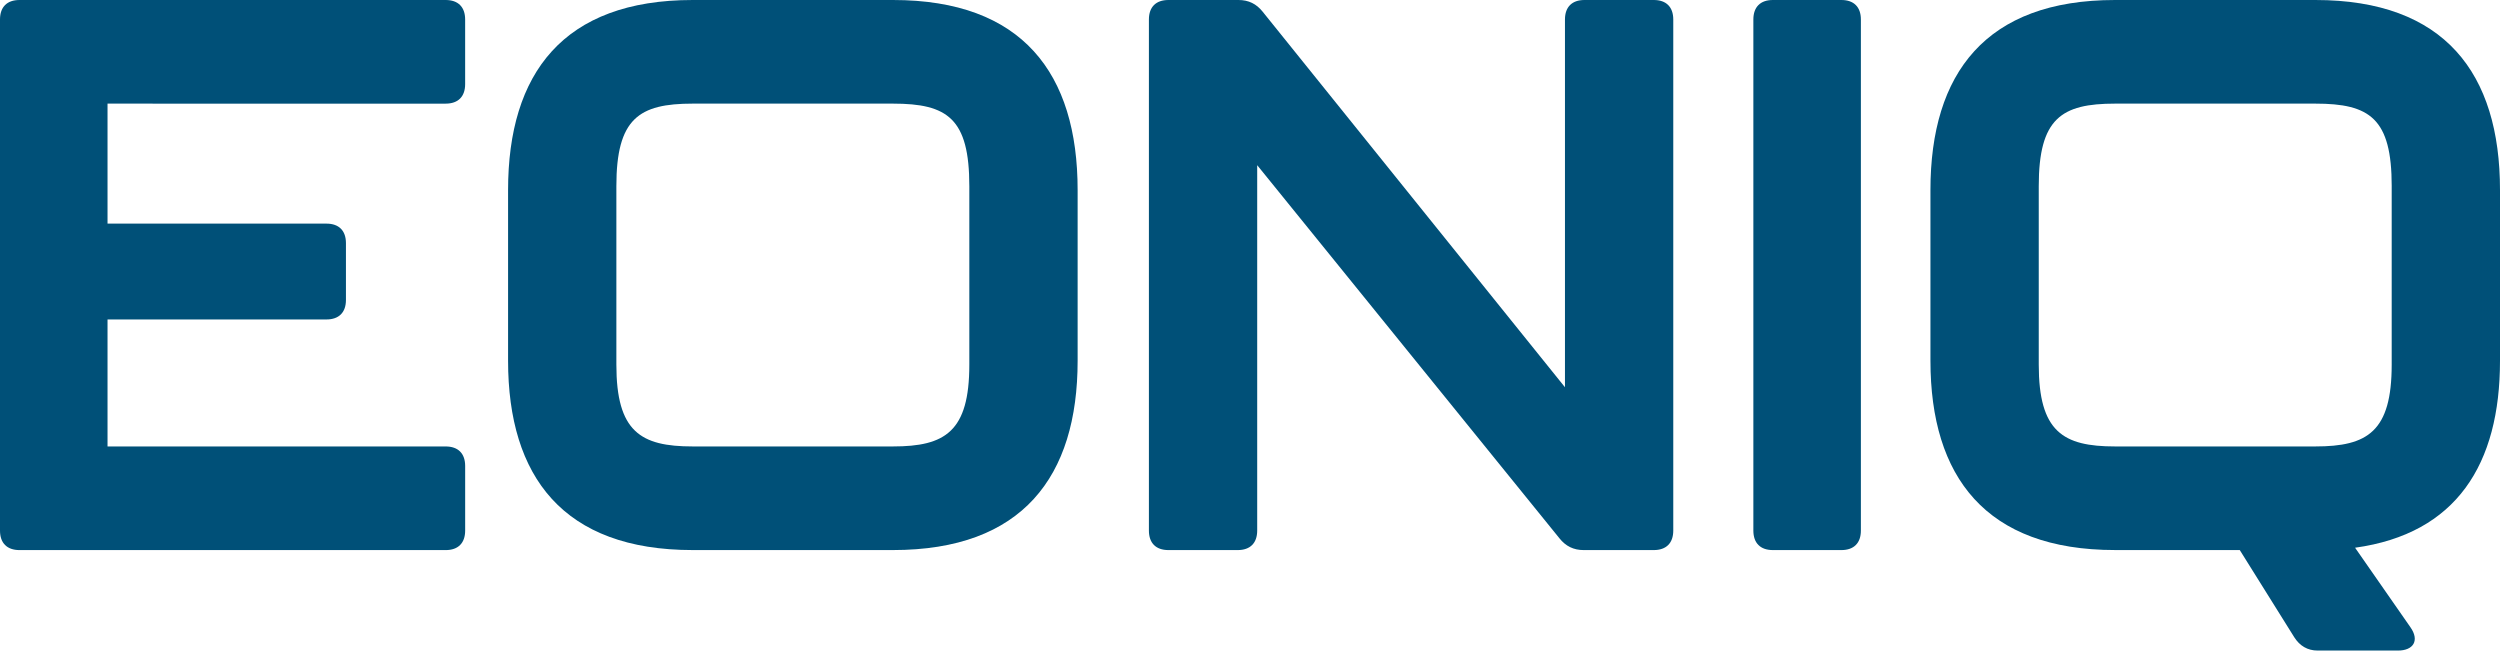 <svg xmlns="http://www.w3.org/2000/svg" xmlns:xlink="http://www.w3.org/1999/xlink" x="0px" y="0px" viewBox="0 0 1920 499.65" style="enable-background:new 0 0 1920 499.65;" xml:space="preserve"><style type="text/css">	.st0{fill:#FFFFFF;}	.st1{fill:#005078;}	.st2{display:none;}	.st3{display:inline;fill:#005078;}</style><g id="logo_EONIQ_white_00000102543316787378287020000012084398174705875112_"></g><g id="logo_EONIQ_blue_00000036950018815123797970000003642023680301167242_">	<g>		<path class="st1" d="M0,407.5V14.96C0,5.39,5.39,0,14.96,0h327.31c9.57,0,14.96,5.39,14.96,14.96v49.67   c0,9.57-5.39,14.96-14.96,14.96H82.58v92.15h168.14c9.57,0,14.96,5.39,14.96,14.96v43.68c0,9.57-5.39,14.96-14.96,14.96H82.58   v97.54h259.7c9.57,0,14.96,5.39,14.96,14.96v49.67c0,9.57-5.39,14.96-14.96,14.96H14.96C5.39,422.45,0,417.07,0,407.5z"></path>		<path class="st1" d="M390.2,277.05V146c0-89.76,42.48-146,141.82-146H685.8c99.33,0,141.82,56.25,141.82,146v131.04   c0,89.16-42.48,145.41-141.82,145.41H532.01C432.68,422.45,390.2,366.21,390.2,277.05z M685.8,342.87   c40.09,0,58.64-11.37,58.64-62.83V143.01c0-52.06-16.75-63.43-58.64-63.43H532.01c-41.29,0-58.64,11.37-58.64,63.43v137.03   c0,51.46,18.55,62.83,58.64,62.83H685.8z"></path>		<path class="st1" d="M882.36,407.5V14.96c0-9.57,5.39-14.96,14.96-14.96h53.85c7.78,0,13.76,2.99,18.55,8.98l232.17,288.42V14.96   c0-9.57,5.39-14.96,14.96-14.96h53.26c9.57,0,14.96,5.39,14.96,14.96V407.5c0,9.57-5.39,14.96-14.96,14.96h-53.85   c-7.78,0-13.76-2.99-18.55-8.98L965.53,126.86V407.5c0,9.57-5.39,14.96-14.96,14.96h-53.26   C887.75,422.45,882.36,417.07,882.36,407.5z"></path>		<path class="st1" d="M1346.58,407.5V14.96c0-9.57,5.39-14.96,14.96-14.96h52.66c9.57,0,14.96,5.39,14.96,14.96V407.5   c0,9.57-5.39,14.96-14.96,14.96h-52.66C1351.96,422.45,1346.58,417.07,1346.58,407.5z"></path>		<path class="st1" d="M1920,146v131.04c0,79.58-33.51,132.84-111.3,143.61l42.48,61.03c7.18,10.17,2.39,17.95-9.57,17.95h-61.63   c-7.78,0-13.76-3.59-17.95-10.17l-41.89-67.02h-95.74c-99.33,0-141.82-56.25-141.82-145.41V146c0-89.76,42.48-146,141.82-146   h153.78C1877.52,0,1920,56.25,1920,146z M1836.83,143.01c0-52.06-16.75-63.43-58.64-63.43H1624.4   c-41.29,0-58.64,11.37-58.64,63.43v137.03c0,51.46,18.55,62.83,58.64,62.83h153.78c40.09,0,58.64-11.37,58.64-62.83V143.01z"></path>	</g></g><g id="logo_EONIQ_white"></g><g id="logo_EONIQ_blue"></g><g id="farben" class="st2"></g></svg>